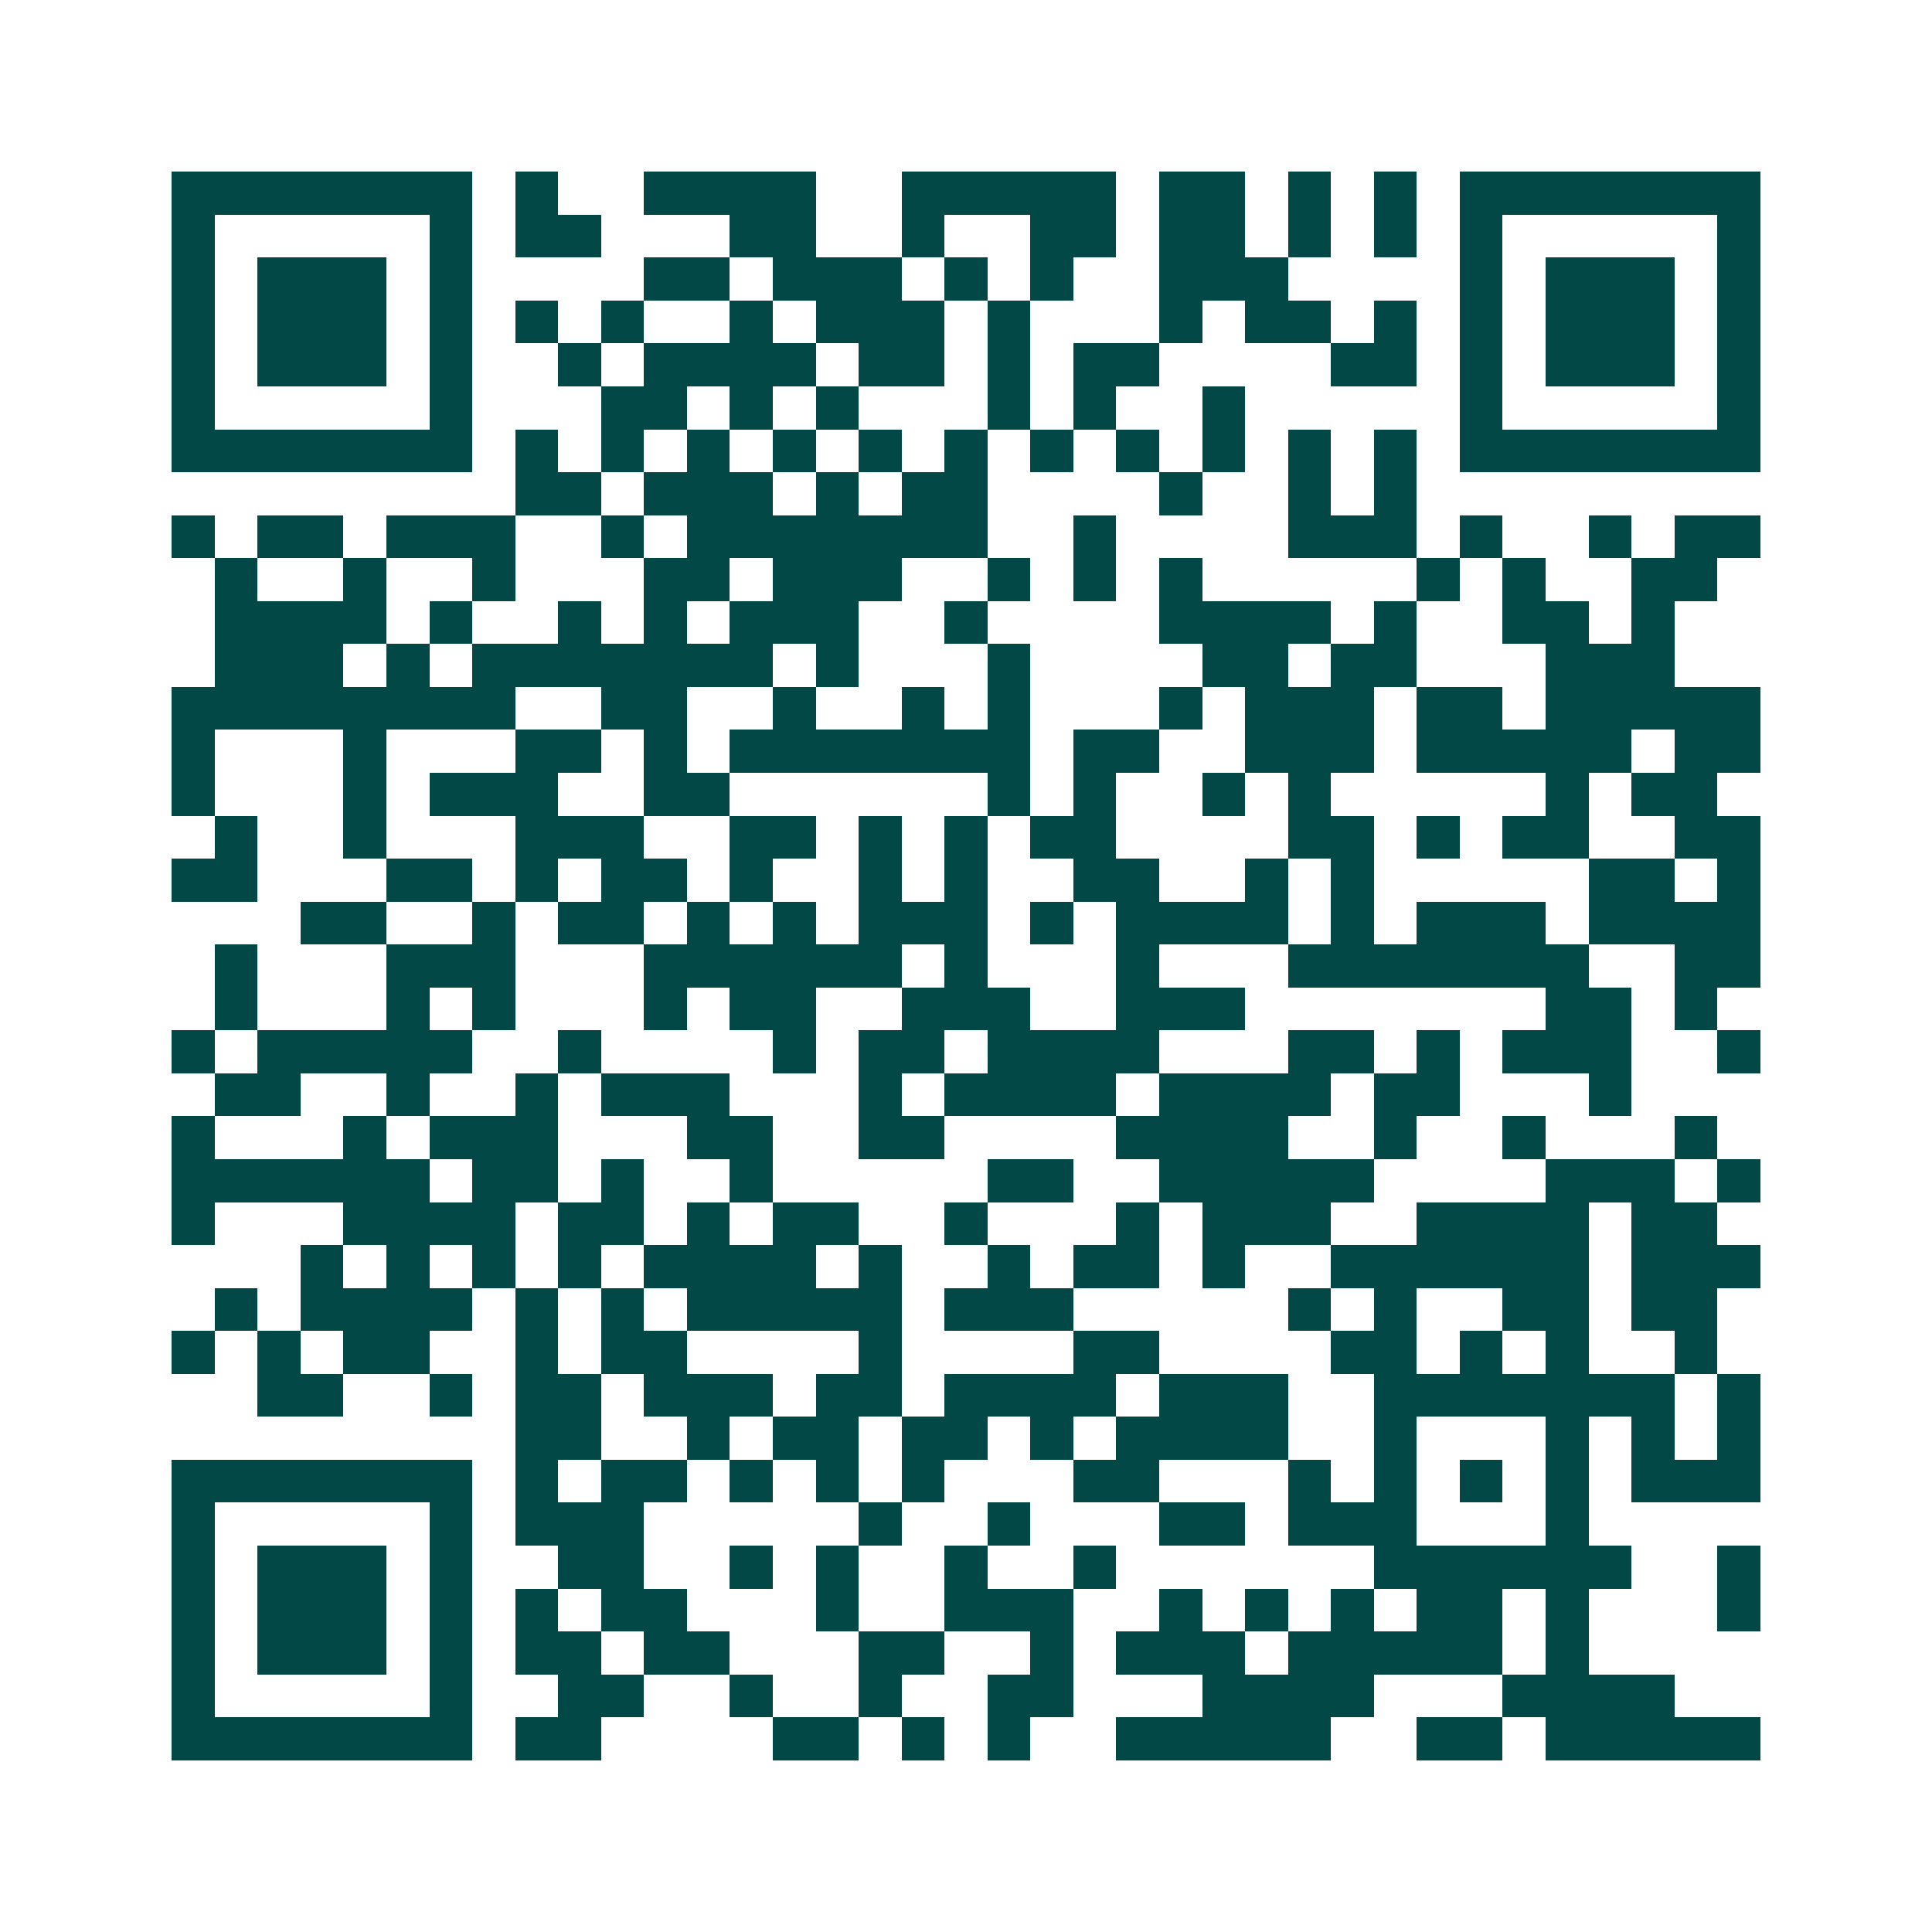 <svg xmlns="http://www.w3.org/2000/svg" width="200" height="200" viewBox="0 0 45 45" shape-rendering="crispEdges"><path fill="#ffffff" d="M0 0h45v45H0z"/><path stroke="#014847" d="M4 4.5h7m1 0h1m2 0h4m2 0h5m1 0h2m1 0h1m1 0h1m1 0h7M4 5.5h1m5 0h1m1 0h2m3 0h2m2 0h1m2 0h2m1 0h2m1 0h1m1 0h1m1 0h1m5 0h1M4 6.5h1m1 0h3m1 0h1m4 0h2m1 0h3m1 0h1m1 0h1m2 0h3m4 0h1m1 0h3m1 0h1M4 7.5h1m1 0h3m1 0h1m1 0h1m1 0h1m2 0h1m1 0h3m1 0h1m3 0h1m1 0h2m1 0h1m1 0h1m1 0h3m1 0h1M4 8.5h1m1 0h3m1 0h1m2 0h1m1 0h4m1 0h2m1 0h1m1 0h2m4 0h2m1 0h1m1 0h3m1 0h1M4 9.5h1m5 0h1m3 0h2m1 0h1m1 0h1m3 0h1m1 0h1m2 0h1m5 0h1m5 0h1M4 10.5h7m1 0h1m1 0h1m1 0h1m1 0h1m1 0h1m1 0h1m1 0h1m1 0h1m1 0h1m1 0h1m1 0h1m1 0h7M12 11.5h2m1 0h3m1 0h1m1 0h2m4 0h1m2 0h1m1 0h1M4 12.5h1m1 0h2m1 0h3m2 0h1m1 0h7m2 0h1m4 0h3m1 0h1m2 0h1m1 0h2M5 13.5h1m2 0h1m2 0h1m3 0h2m1 0h3m2 0h1m1 0h1m1 0h1m5 0h1m1 0h1m2 0h2M5 14.5h4m1 0h1m2 0h1m1 0h1m1 0h3m2 0h1m4 0h4m1 0h1m2 0h2m1 0h1M5 15.5h3m1 0h1m1 0h7m1 0h1m3 0h1m4 0h2m1 0h2m3 0h3M4 16.5h8m2 0h2m2 0h1m2 0h1m1 0h1m3 0h1m1 0h3m1 0h2m1 0h5M4 17.5h1m3 0h1m3 0h2m1 0h1m1 0h7m1 0h2m2 0h3m1 0h5m1 0h2M4 18.5h1m3 0h1m1 0h3m2 0h2m6 0h1m1 0h1m2 0h1m1 0h1m5 0h1m1 0h2M5 19.5h1m2 0h1m3 0h3m2 0h2m1 0h1m1 0h1m1 0h2m4 0h2m1 0h1m1 0h2m2 0h2M4 20.5h2m3 0h2m1 0h1m1 0h2m1 0h1m2 0h1m1 0h1m2 0h2m2 0h1m1 0h1m5 0h2m1 0h1M7 21.5h2m2 0h1m1 0h2m1 0h1m1 0h1m1 0h3m1 0h1m1 0h4m1 0h1m1 0h3m1 0h4M5 22.5h1m3 0h3m3 0h6m1 0h1m3 0h1m3 0h7m2 0h2M5 23.5h1m3 0h1m1 0h1m3 0h1m1 0h2m2 0h3m2 0h3m7 0h2m1 0h1M4 24.5h1m1 0h5m2 0h1m4 0h1m1 0h2m1 0h4m3 0h2m1 0h1m1 0h3m2 0h1M5 25.5h2m2 0h1m2 0h1m1 0h3m3 0h1m1 0h4m1 0h4m1 0h2m3 0h1M4 26.5h1m3 0h1m1 0h3m3 0h2m2 0h2m4 0h4m2 0h1m2 0h1m3 0h1M4 27.5h6m1 0h2m1 0h1m2 0h1m5 0h2m2 0h5m4 0h3m1 0h1M4 28.5h1m3 0h4m1 0h2m1 0h1m1 0h2m2 0h1m3 0h1m1 0h3m2 0h4m1 0h2M7 29.5h1m1 0h1m1 0h1m1 0h1m1 0h4m1 0h1m2 0h1m1 0h2m1 0h1m2 0h6m1 0h3M5 30.5h1m1 0h4m1 0h1m1 0h1m1 0h5m1 0h3m5 0h1m1 0h1m2 0h2m1 0h2M4 31.5h1m1 0h1m1 0h2m2 0h1m1 0h2m4 0h1m4 0h2m4 0h2m1 0h1m1 0h1m2 0h1M6 32.5h2m2 0h1m1 0h2m1 0h3m1 0h2m1 0h4m1 0h3m2 0h7m1 0h1M12 33.5h2m2 0h1m1 0h2m1 0h2m1 0h1m1 0h4m2 0h1m3 0h1m1 0h1m1 0h1M4 34.5h7m1 0h1m1 0h2m1 0h1m1 0h1m1 0h1m3 0h2m3 0h1m1 0h1m1 0h1m1 0h1m1 0h3M4 35.5h1m5 0h1m1 0h3m5 0h1m2 0h1m3 0h2m1 0h3m3 0h1M4 36.5h1m1 0h3m1 0h1m2 0h2m2 0h1m1 0h1m2 0h1m2 0h1m6 0h6m2 0h1M4 37.5h1m1 0h3m1 0h1m1 0h1m1 0h2m3 0h1m2 0h3m2 0h1m1 0h1m1 0h1m1 0h2m1 0h1m3 0h1M4 38.5h1m1 0h3m1 0h1m1 0h2m1 0h2m3 0h2m2 0h1m1 0h3m1 0h5m1 0h1M4 39.5h1m5 0h1m2 0h2m2 0h1m2 0h1m2 0h2m3 0h4m3 0h4M4 40.5h7m1 0h2m4 0h2m1 0h1m1 0h1m2 0h5m2 0h2m1 0h5"/></svg>
